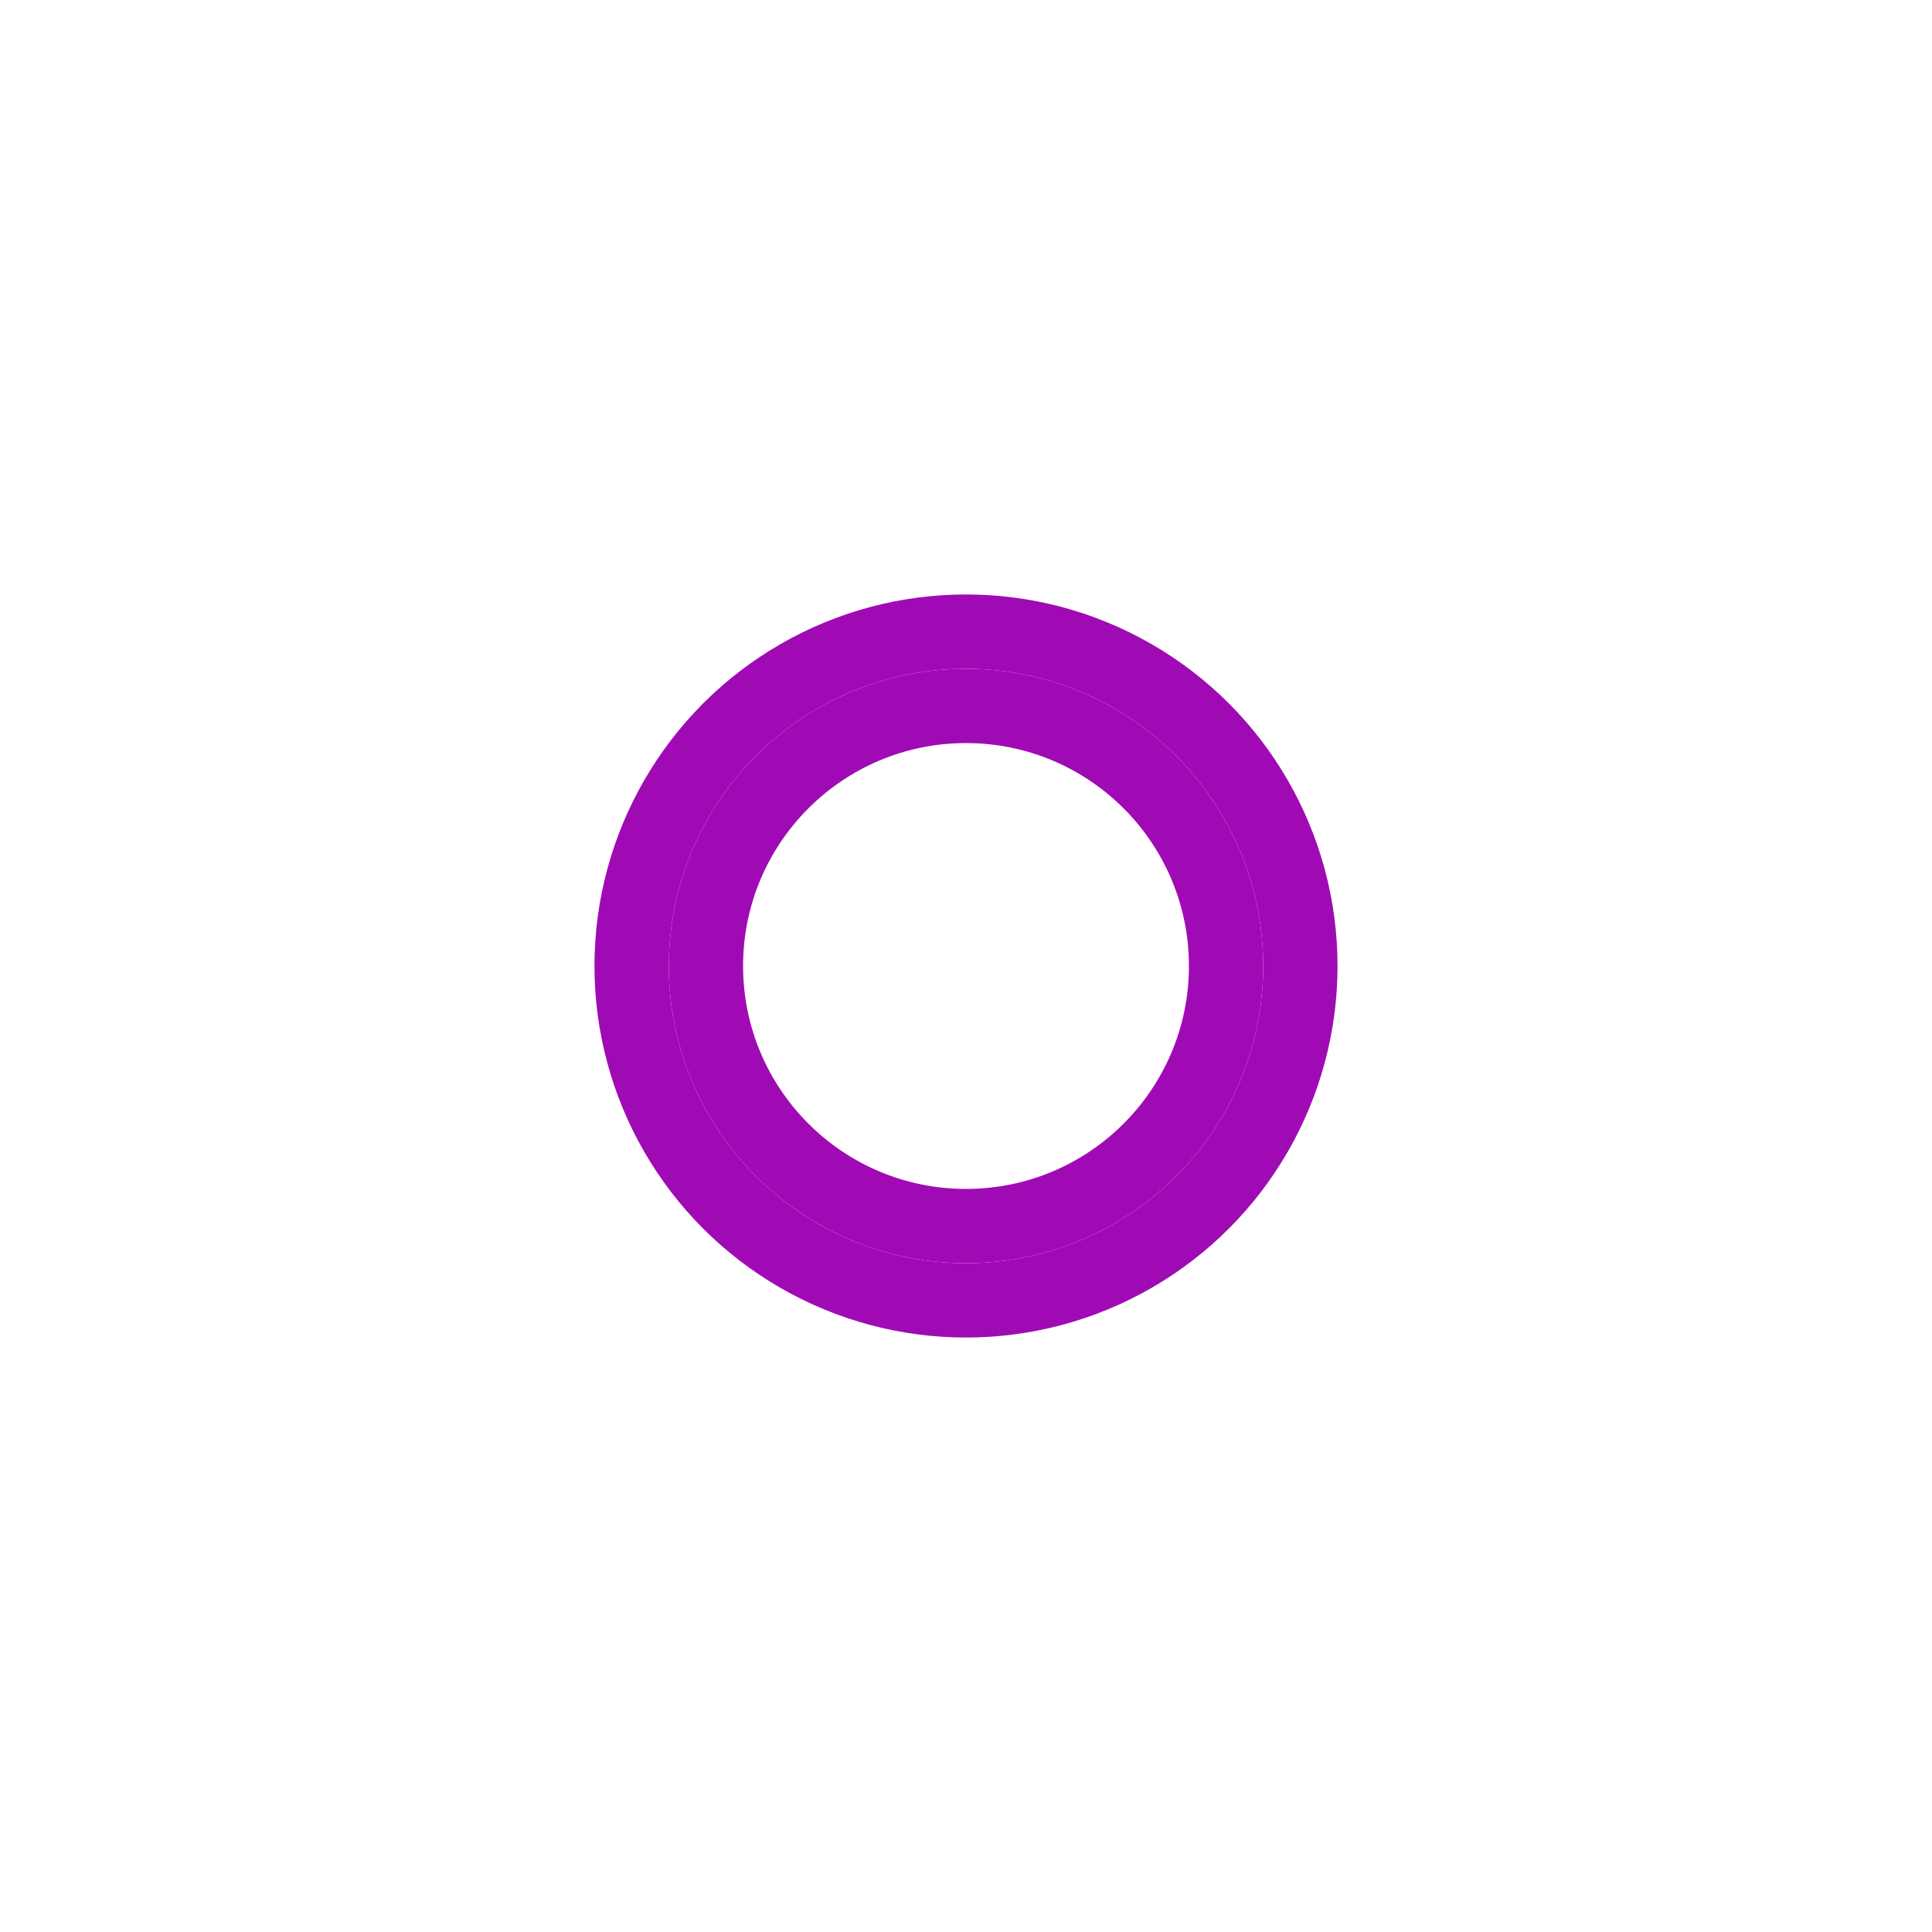 <?xml version="1.0" encoding="UTF-8"?> <svg xmlns="http://www.w3.org/2000/svg" width="26" height="26" viewBox="0 0 26 26" fill="none"> <g filter="url(#filter0_f_869_1848)"> <circle cx="13" cy="13" r="4" fill="#A00AB5"></circle> <circle cx="13" cy="13" r="4.5" stroke="#A00AB5"></circle> </g> <circle cx="13" cy="13" r="3" fill="white"></circle> <defs> <filter id="filter0_f_869_1848" x="0" y="0" width="26" height="26" filterUnits="userSpaceOnUse" color-interpolation-filters="sRGB"> <feFlood flood-opacity="0" result="BackgroundImageFix"></feFlood> <feBlend mode="normal" in="SourceGraphic" in2="BackgroundImageFix" result="shape"></feBlend> <feGaussianBlur stdDeviation="4" result="effect1_foregroundBlur_869_1848"></feGaussianBlur> </filter> </defs> </svg> 